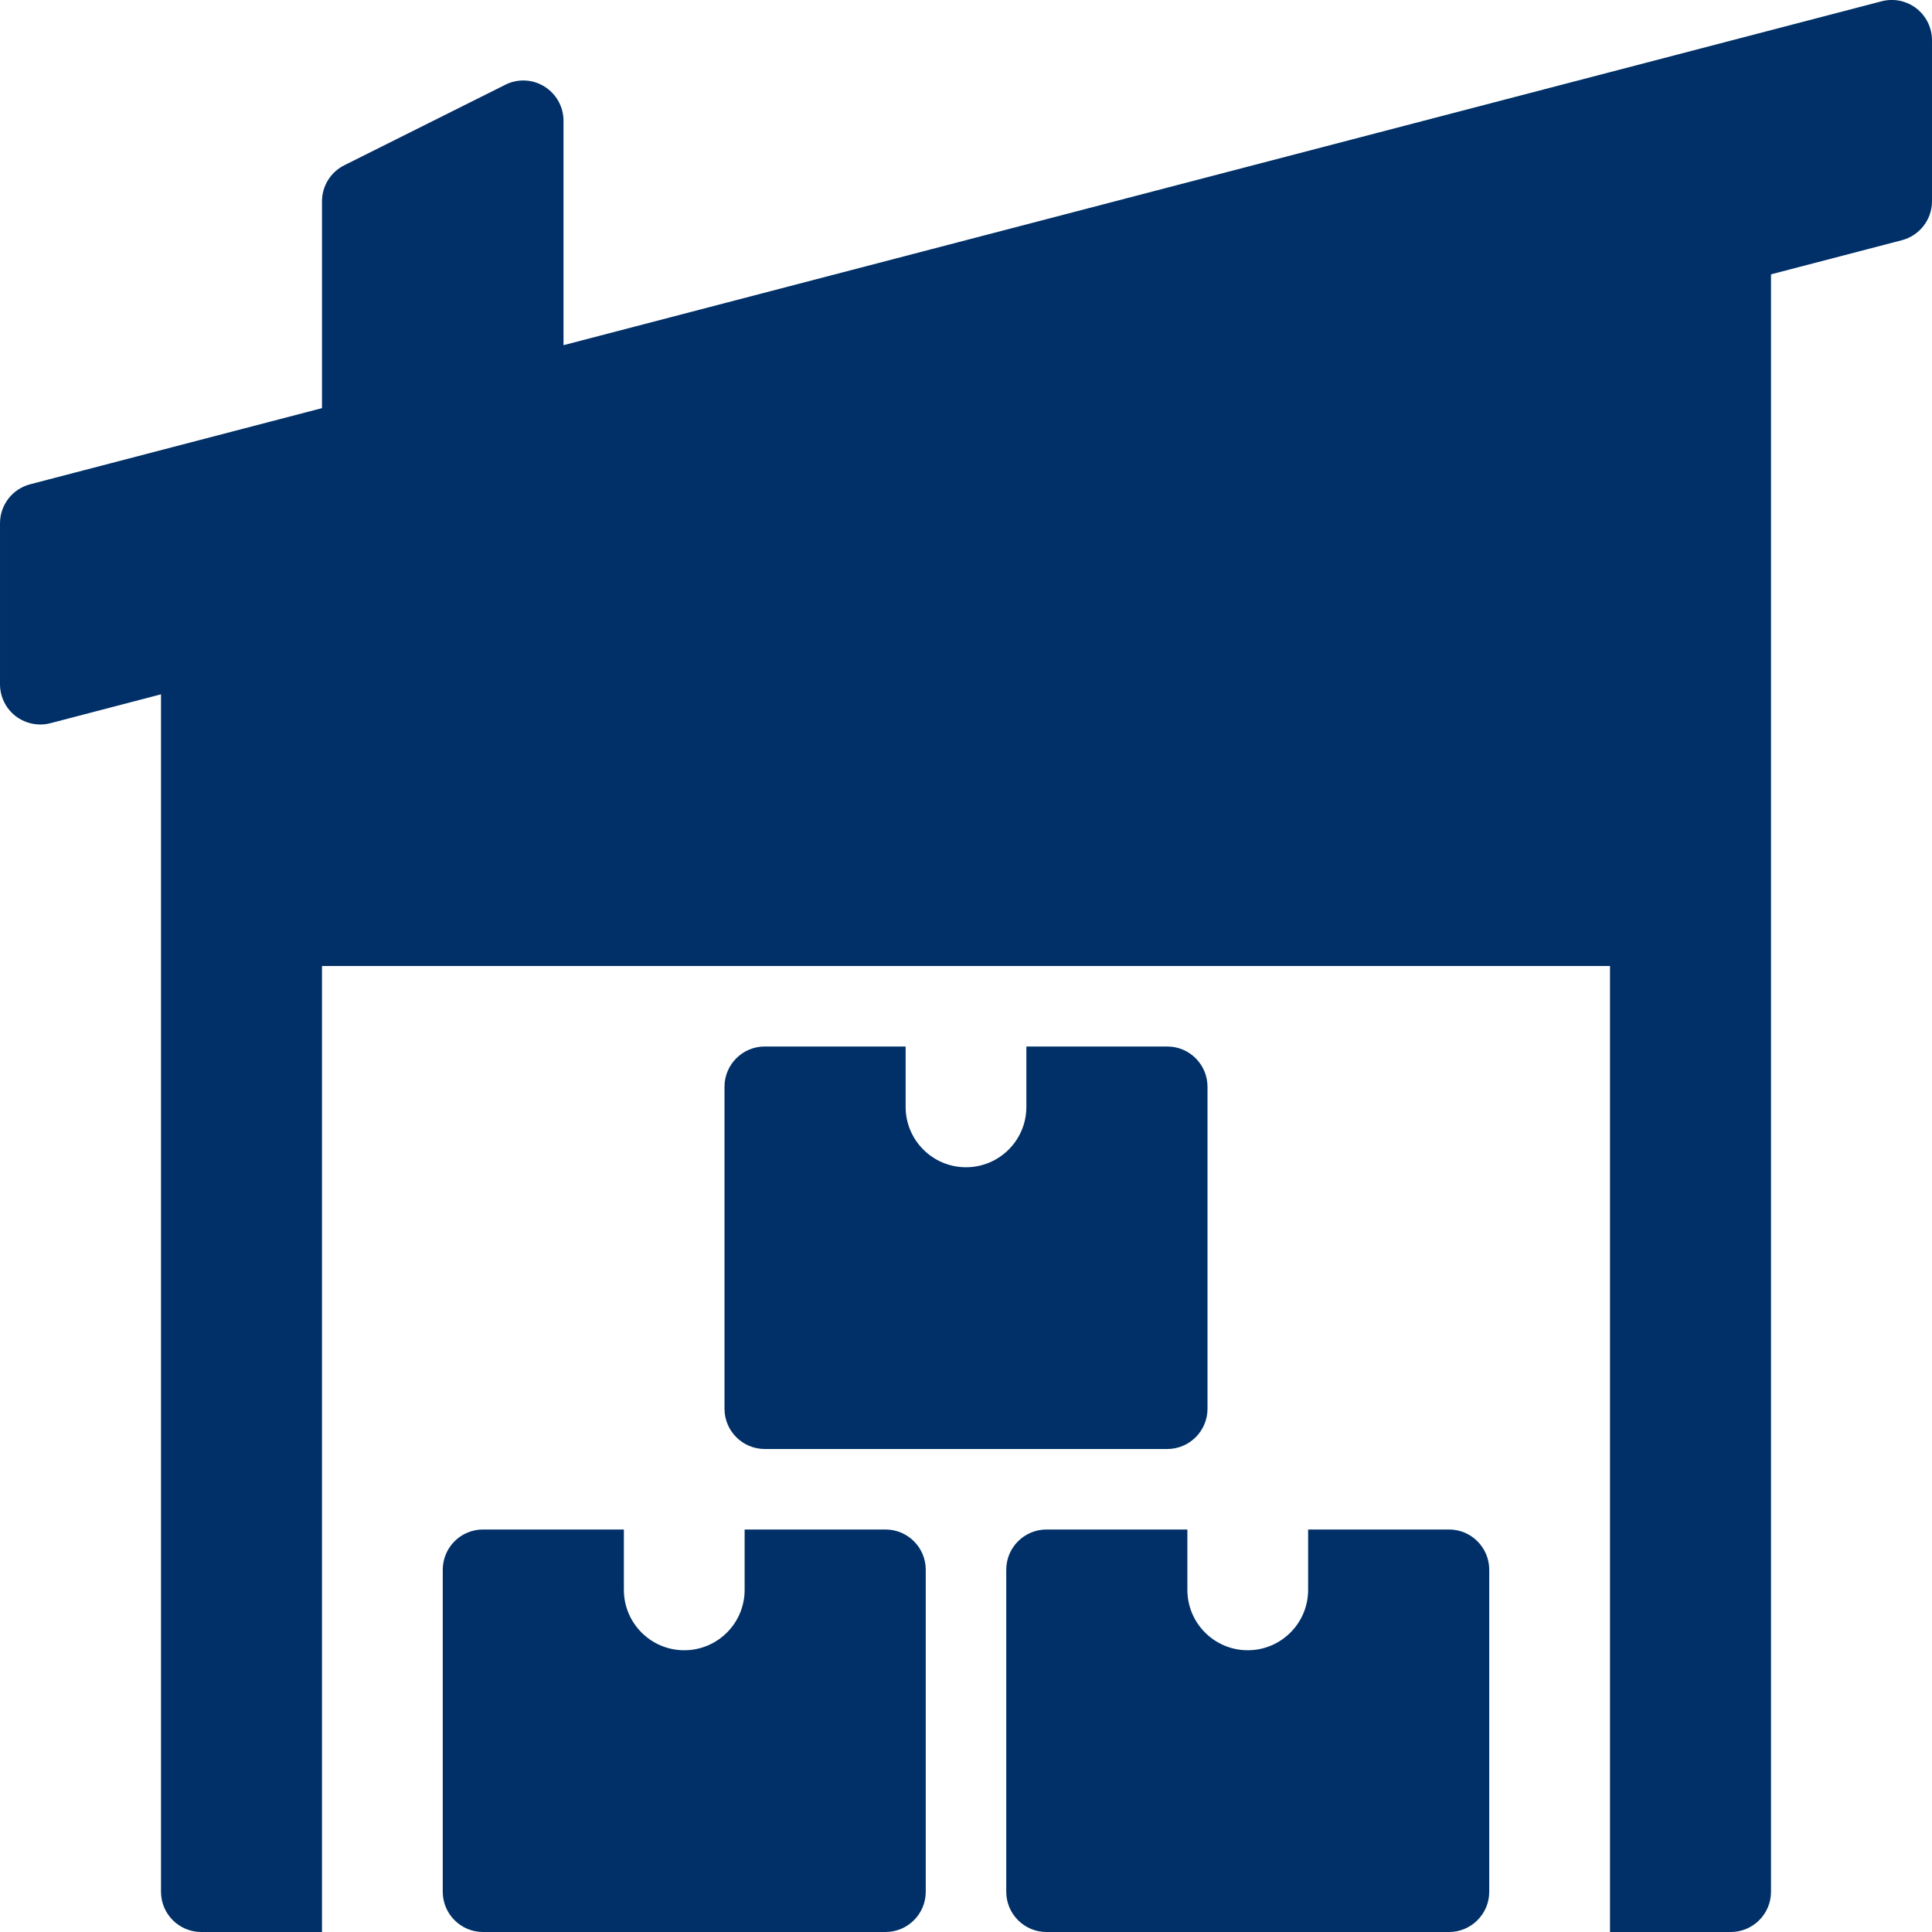 <?xml version="1.0" encoding="UTF-8" standalone="no"?>
<svg
   xmlns:dc="http://purl.org/dc/elements/1.1/"
   xmlns:cc="http://creativecommons.org/ns#"
   xmlns:rdf="http://www.w3.org/1999/02/22-rdf-syntax-ns#"
   xmlns:svg="http://www.w3.org/2000/svg"
   xmlns="http://www.w3.org/2000/svg"
   xmlns:sodipodi="http://sodipodi.sourceforge.net/DTD/sodipodi-0.dtd"
   xmlns:inkscape="http://www.inkscape.org/namespaces/inkscape"
   inkscape:version="1.0 (4035a4fb49, 2020-05-01)"
   sodipodi:docname="skladové a logistické haly.svg"
   id="svg10"
   version="1.1"
   width="512"
   viewBox="0 0 24 24"
   height="512"
   enable-background="new 0 0 24 24">
  <defs
     id="defs14" />
  <sodipodi:namedview
     inkscape:current-layer="svg10"
     inkscape:window-maximized="1"
     inkscape:window-y="-8"
     inkscape:window-x="-8"
     inkscape:cy="588.38902"
     inkscape:cx="228.51765"
     inkscape:zoom="1.328125"
     showgrid="false"
     id="namedview12"
     inkscape:window-height="847"
     inkscape:window-width="1440"
     inkscape:pageshadow="2"
     inkscape:pageopacity="0"
     guidetolerance="10"
     gridtolerance="10"
     objecttolerance="10"
     borderopacity="1"
     bordercolor="#666666"
     pagecolor="#ffffff" />
  <path
     style="fill:#003067;fill-opacity:1"
     id="path2"
     d="m23.806.104c-.123-.094-.282-.128-.432-.088l-16.374 4.272v-2.788c0-.173-.09-.334-.237-.425-.147-.092-.332-.1-.486-.022l-2 1c-.17.085-.277.258-.277.447v2.57l-3.626.946c-.22.058-.374.256-.374.484v2c0 .155.072.301.194.396.089.068.197.104.306.104.042 0 .084-.005.126-.016l1.374-.359v14.875c0 .276.224.5.5.5h1.5v-12h16v12h1.5c.276 0 .5-.224.5-.5v-20.092l1.626-.424c.22-.058.374-.256.374-.484v-2c0-.155-.072-.301-.194-.396z" />
  <path
     style="fill:#003067;fill-opacity:1"
     id="path4"
     d="m9.25 19v.75c0 .414-.336.75-.75.75s-.75-.336-.75-.75v-.75h-1.75c-.276 0-.5.224-.5.5v4c0 .276.224.5.5.5h5c.276 0 .5-.224.5-.5v-4c0-.276-.224-.5-.5-.5z" />
  <path
     style="fill:#003067;fill-opacity:1"
     id="path6"
     d="m16.25 19v.75c0 .414-.336.75-.75.75s-.75-.336-.75-.75v-.75h-1.75c-.276 0-.5.224-.5.5v4c0 .276.224.5.5.5h5c.276 0 .5-.224.5-.5v-4c0-.276-.224-.5-.5-.5z" />
  <path
     style="fill:#003067;fill-opacity:1"
     id="path8"
     d="m12.75 13v.75c0 .414-.336.75-.75.75s-.75-.336-.75-.75v-.75h-1.75c-.276 0-.5.224-.5.5v4c0 .276.224.5.5.5h5c.276 0 .5-.224.5-.5v-4c0-.276-.224-.5-.5-.5z" />
</svg>
